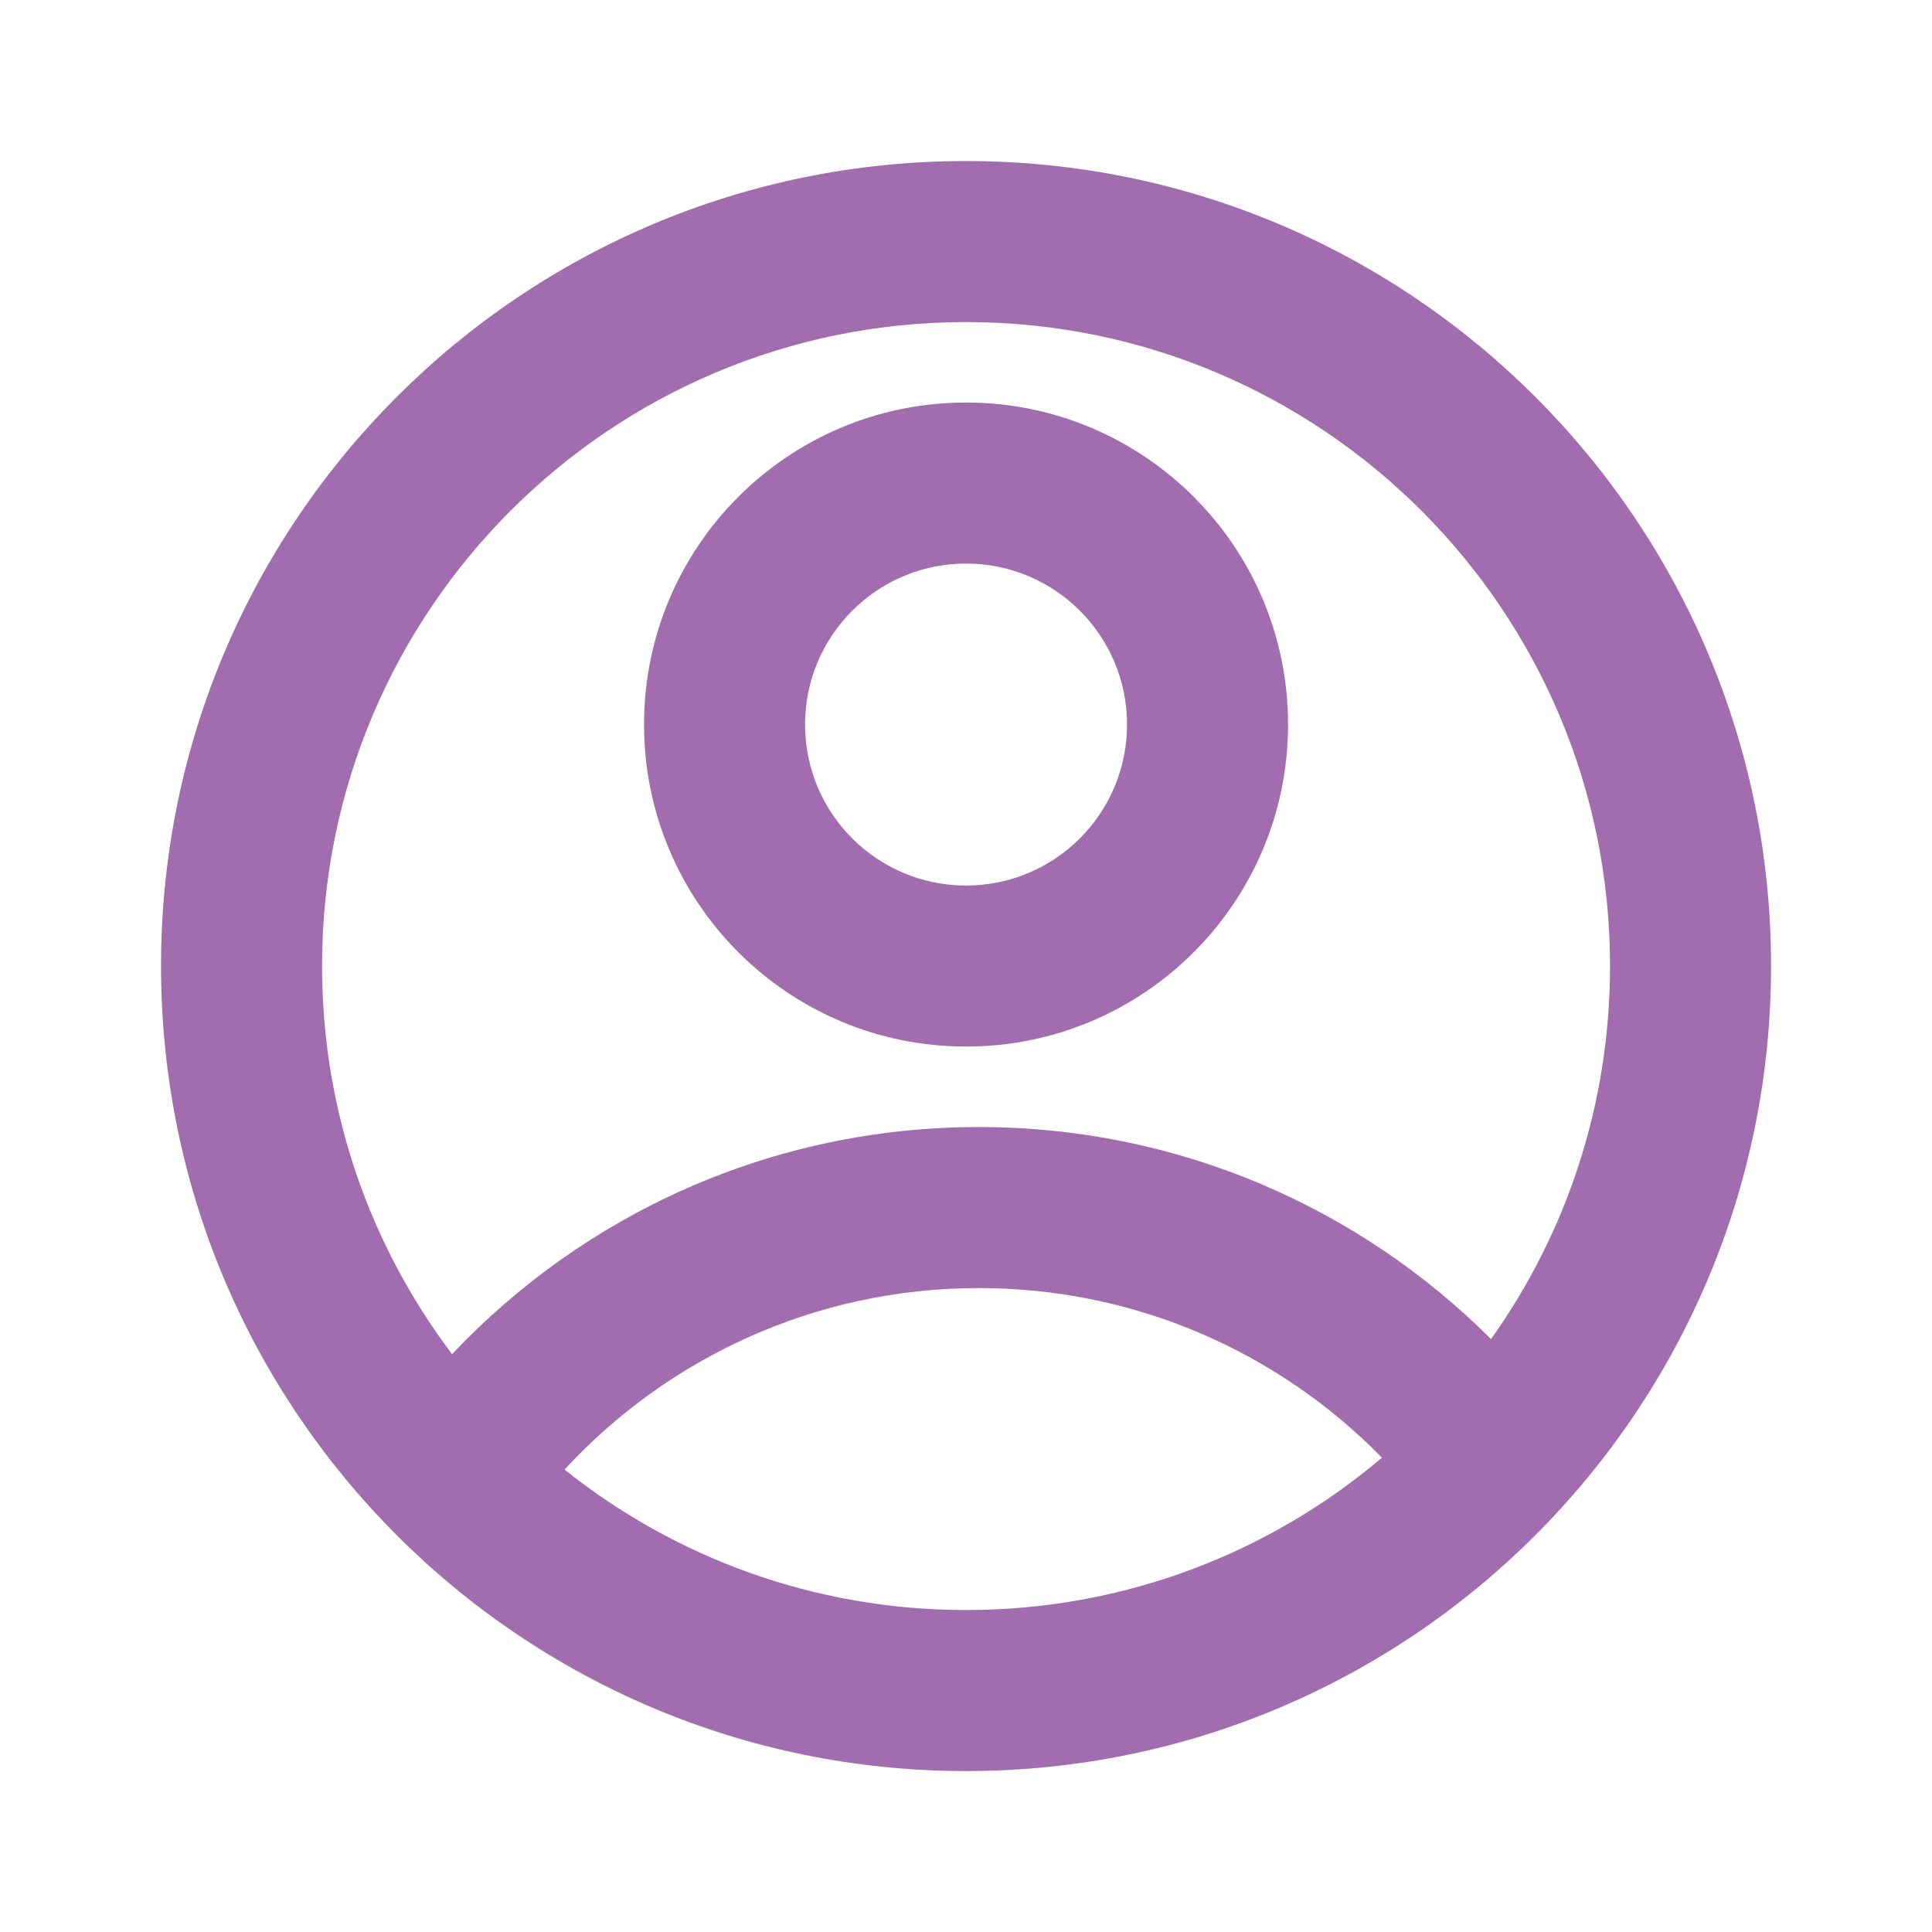 <svg width="20" height="20" viewBox="0 0 20 20" fill="none" xmlns="http://www.w3.org/2000/svg">
<path d="M10 1.667C14.603 1.667 18.334 5.398 18.334 10C18.334 14.603 14.603 18.334 10 18.334C5.398 18.334 1.667 14.603 1.667 10C1.667 5.398 5.398 1.667 10 1.667ZM10.133 13.334C8.437 13.334 6.91 14.058 5.844 15.213C6.984 16.123 8.429 16.667 10 16.667C11.642 16.667 13.144 16.074 14.306 15.09C13.247 14.007 11.769 13.334 10.133 13.334ZM10 3.334C6.318 3.334 3.334 6.318 3.334 10C3.334 11.509 3.835 12.901 4.68 14.018C6.047 12.57 7.985 11.667 10.133 11.667C12.204 11.667 14.078 12.506 15.435 13.862C16.211 12.773 16.667 11.44 16.667 10C16.667 6.318 13.682 3.334 10 3.334ZM10 4.167C11.841 4.167 13.334 5.659 13.334 7.5C13.334 9.341 11.841 10.834 10 10.834C8.159 10.834 6.667 9.341 6.667 7.5C6.667 5.659 8.159 4.167 10 4.167ZM10 5.834C9.08 5.834 8.334 6.58 8.334 7.5C8.334 8.421 9.08 9.167 10 9.167C10.921 9.167 11.667 8.421 11.667 7.5C11.667 6.58 10.921 5.834 10 5.834Z" fill="#A26DAE"/>
</svg>
